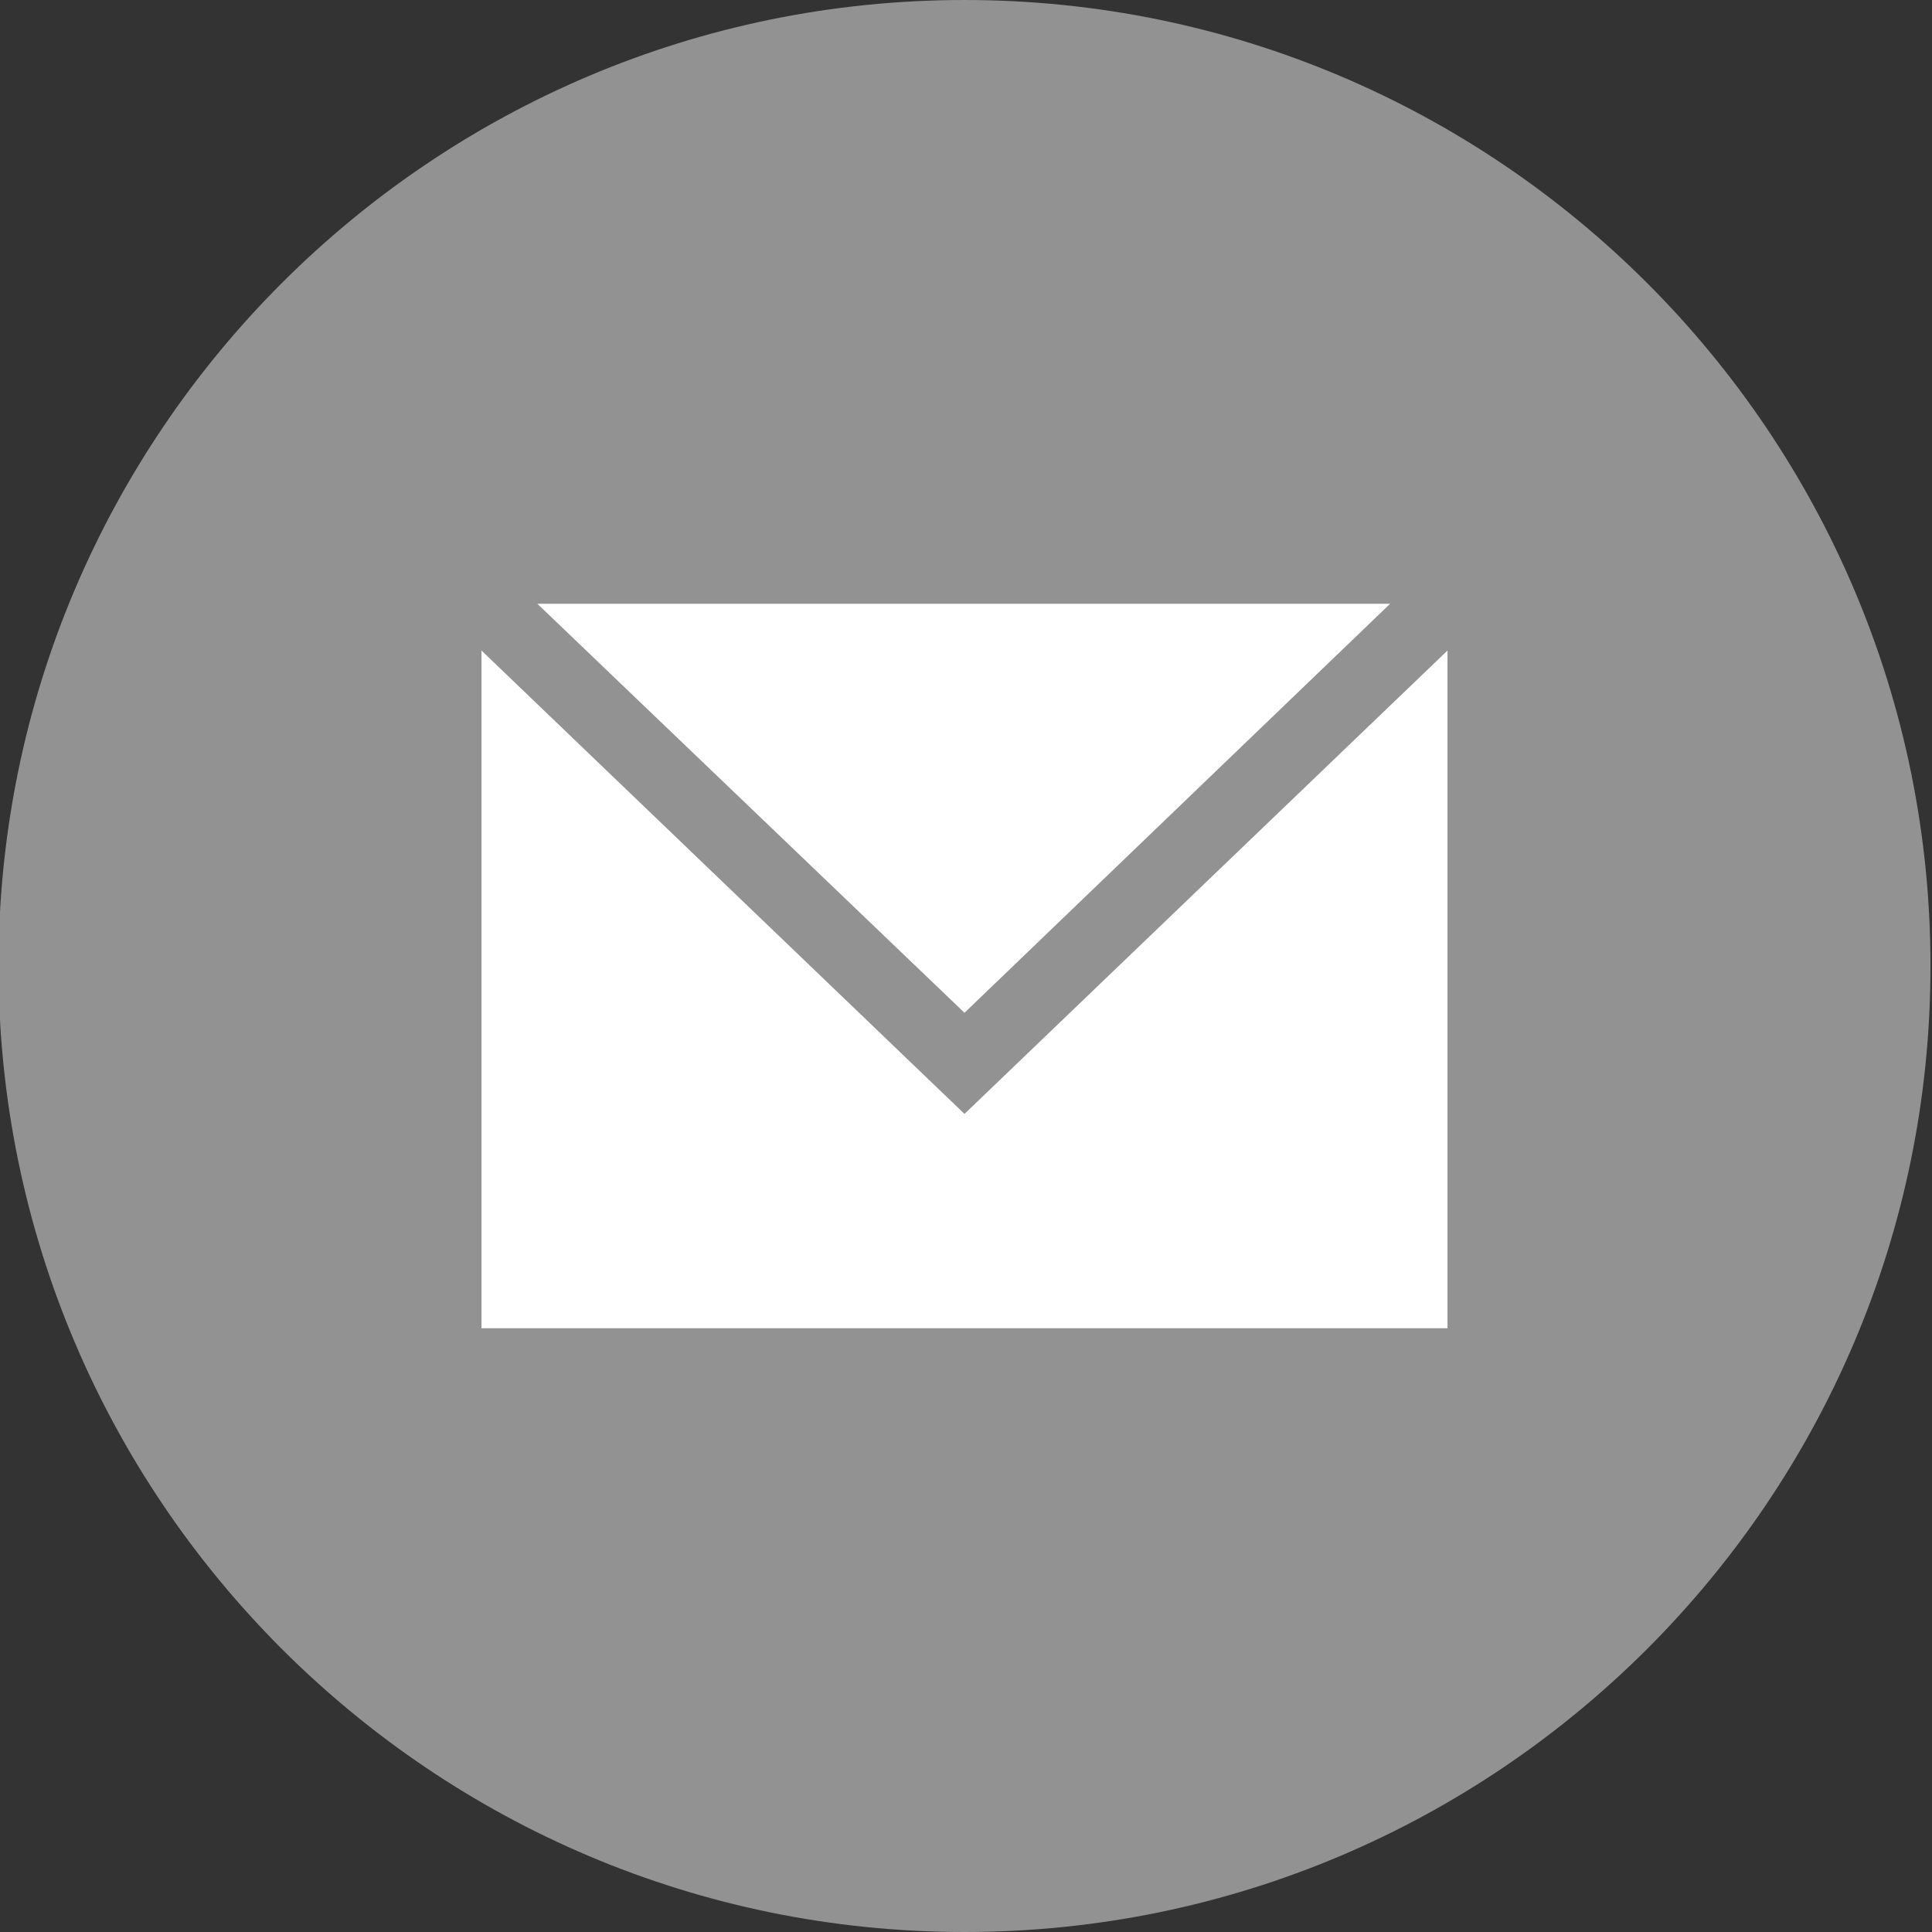 <?xml version="1.0" encoding="utf-8"?>
<!-- Generator: Adobe Illustrator 19.0.0, SVG Export Plug-In . SVG Version: 6.00 Build 0)  -->
<svg version="1.1" id="Layer_email" xmlns="http://www.w3.org/2000/svg" xmlns:xlink="http://www.w3.org/1999/xlink" x="0px" y="0px"
	 viewBox="0 0 128 128" style="enable-background:new 0 0 128 128;" xml:space="preserve">
<rect x="0" y="0" width="128" height="128" fill="#333333" stroke="none"/>
<style type="text/css">
	*:hover {
        cursor: pointer;
    }
	.st0{fill:#929292;}
	.st1{fill:#FFFFFF;}
</style>
<path id="XMLID_13_" class="st0" d="M63.9,128L63.9,128c-35.3,0-64-28.7-64-64v0c0-35.3,28.7-64,64-64h0c35.3,0,64,28.7,64,64v0
	C127.9,99.3,99.2,128,63.9,128z"/>
<g id="Messages">
	<path id="XMLID_2_" class="st1" d="M63.9,73.8l32-30.7v43.8c0,0.6,0,1.1,0,1.1h-64c0,0,0-0.5,0-1.1V43.1L63.9,73.8z M35.6,40h56.5
		L63.9,67.1L35.6,40z"/>
</g>
<g id="Accounts">
</g>
</svg>
